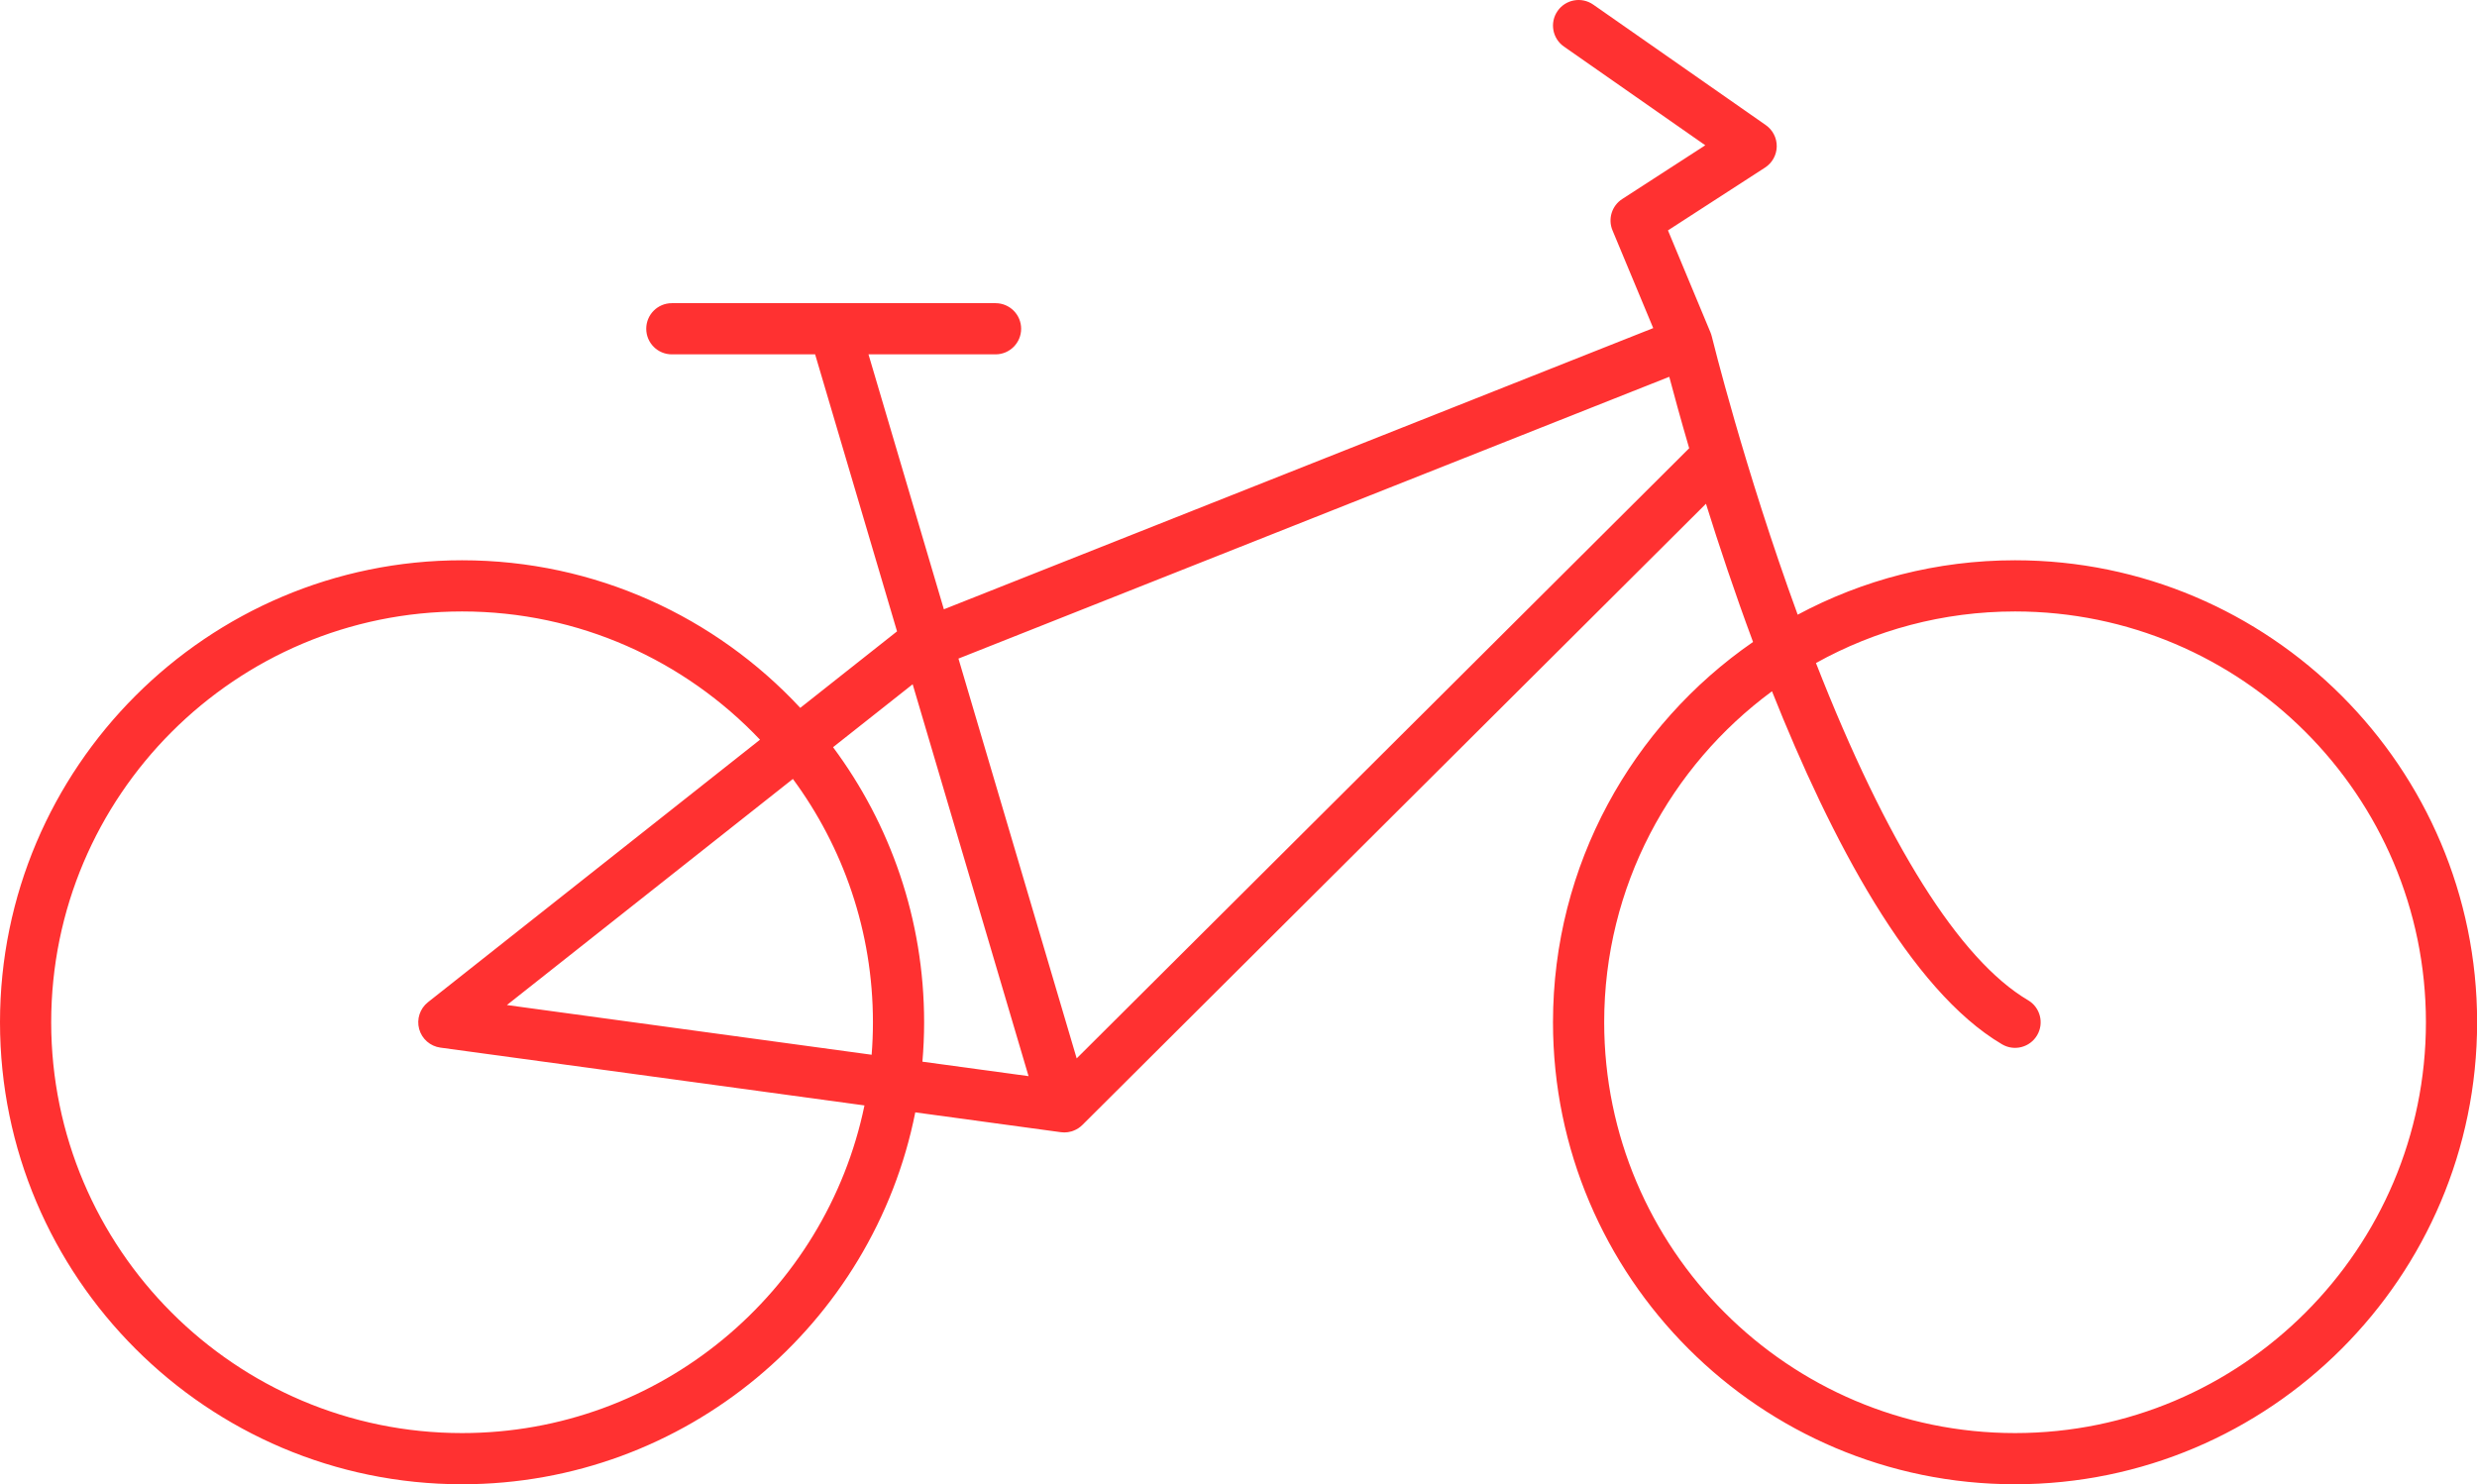 <?xml version="1.0" encoding="UTF-8" standalone="no"?><svg xmlns="http://www.w3.org/2000/svg" xmlns:xlink="http://www.w3.org/1999/xlink" fill="#ff3131" height="500" preserveAspectRatio="xMidYMid meet" version="1" viewBox="0.0 0.0 834.3 500.0" width="834.3" zoomAndPan="magnify"><defs><clipPath id="a"><path d="M 0 0 L 834.34 0 L 834.34 500 L 0 500 Z M 0 0"/></clipPath></defs><g><g clip-path="url(#a)" id="change1_1"><path d="M 678.711 482.758 C 602.402 482.758 540.32 420.68 540.32 344.371 C 540.32 298.672 562.59 258.086 596.84 232.867 C 616.633 282.613 643.309 333.516 674.332 351.797 C 678.434 354.215 683.719 352.848 686.137 348.746 C 688.555 344.645 687.188 339.359 683.086 336.941 C 660.031 323.359 635.426 284.172 611.652 223.352 C 631.527 212.293 654.395 205.98 678.711 205.98 C 755.016 205.98 817.098 268.062 817.098 344.371 C 817.098 420.68 755.016 482.758 678.711 482.758 Z M 362.645 356.539 L 322.824 221.855 L 562.242 126.93 C 563.797 132.816 566.051 141.07 568.949 150.996 Z M 280.59 251.707 L 307.402 230.504 L 346.434 362.516 L 310.688 357.645 C 311.059 353.266 311.262 348.844 311.262 344.371 C 311.262 309.684 299.848 277.609 280.59 251.707 Z M 293.586 355.312 L 170.734 338.566 L 267.059 262.402 C 283.992 285.363 294.02 313.715 294.02 344.371 C 294.02 348.055 293.871 351.703 293.586 355.312 Z M 155.629 482.758 C 79.324 482.758 17.242 420.68 17.242 344.371 C 17.242 268.062 79.324 205.98 155.629 205.98 C 195.094 205.98 230.75 222.59 255.984 249.18 L 144.148 337.609 C 141.438 339.754 140.27 343.309 141.18 346.645 C 142.094 349.977 144.906 352.445 148.332 352.91 L 291.168 372.383 C 278.18 435.309 222.344 482.758 155.629 482.758 Z M 678.711 188.738 C 652.258 188.738 627.328 195.383 605.496 207.07 C 587.504 157.852 576.652 113.723 576.543 113.266 C 576.527 113.199 576.504 113.137 576.484 113.074 C 576.441 112.91 576.391 112.746 576.34 112.586 C 576.293 112.453 576.246 112.32 576.195 112.191 C 576.172 112.125 576.152 112.059 576.125 111.992 L 561.801 77.609 L 594.504 56.449 C 596.914 54.891 598.391 52.234 598.441 49.363 C 598.488 46.492 597.109 43.785 594.758 42.145 L 536.637 1.555 C 532.73 -1.172 527.359 -0.219 524.633 3.684 C 521.906 7.59 522.859 12.965 526.766 15.688 L 574.371 48.938 L 546.391 67.047 C 542.891 69.309 541.512 73.754 543.117 77.598 L 556.836 110.527 L 317.914 205.254 L 292.523 119.371 L 335.32 119.371 C 340.078 119.371 343.941 115.512 343.941 110.75 C 343.941 105.988 340.078 102.129 335.32 102.129 L 281.117 102.129 C 281.109 102.129 281.105 102.129 281.098 102.129 L 226.285 102.129 C 221.523 102.129 217.664 105.988 217.664 110.75 C 217.664 115.512 221.523 119.371 226.285 119.371 L 274.547 119.371 L 302.137 212.688 L 269.547 238.457 C 241.113 207.895 200.57 188.738 155.629 188.738 C 69.816 188.738 0 258.555 0 344.371 C 0 430.184 69.816 500 155.629 500 C 231.062 500 294.121 446.055 308.281 374.719 L 357.316 381.402 C 357.641 381.445 357.965 381.461 358.289 381.469 C 358.352 381.469 358.414 381.484 358.477 381.484 C 358.508 381.484 358.535 381.477 358.566 381.477 C 358.895 381.473 359.223 381.445 359.547 381.406 C 359.652 381.395 359.758 381.379 359.863 381.359 C 360.191 381.305 360.52 381.238 360.84 381.145 C 360.867 381.137 360.895 381.137 360.926 381.129 C 360.934 381.125 360.941 381.121 360.949 381.117 C 361.133 381.062 361.309 380.996 361.484 380.93 C 362.684 380.484 363.734 379.805 364.59 378.941 L 574.602 169.699 C 579.012 183.805 584.328 199.75 590.457 216.258 C 549.785 244.359 523.078 291.301 523.078 344.371 C 523.078 430.184 592.895 500 678.711 500 C 764.523 500 834.34 430.184 834.34 344.371 C 834.34 258.555 764.523 188.738 678.711 188.738"/></g></g></svg>